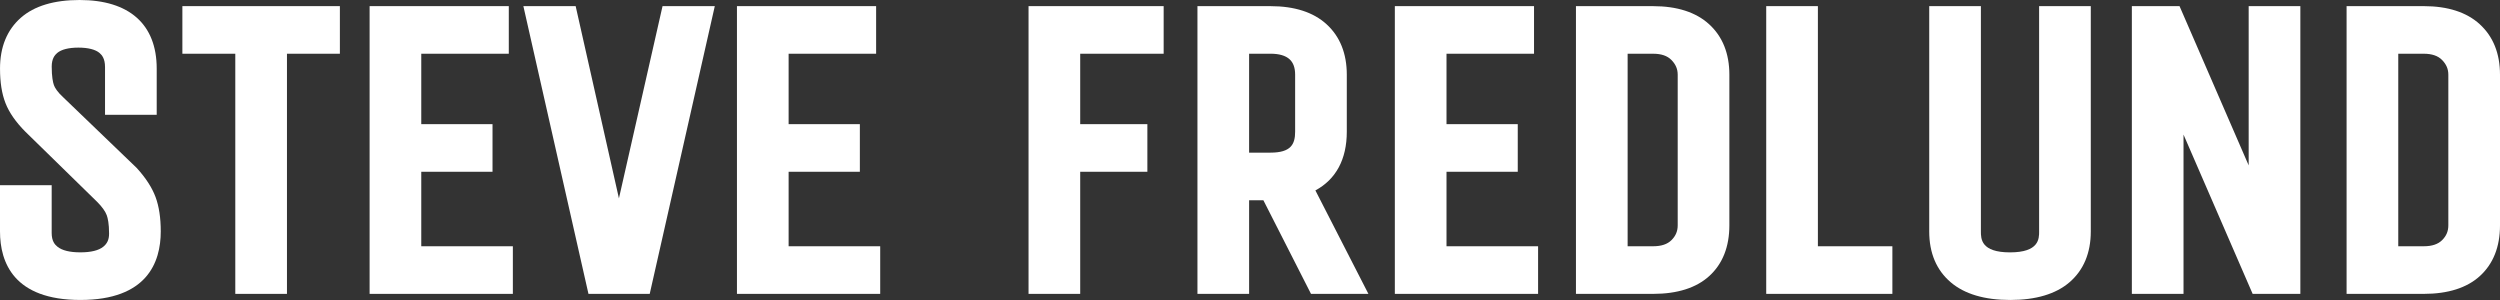 <svg xmlns="http://www.w3.org/2000/svg" id="Layer_2" data-name="Layer 2" viewBox="0 0 1573.64 188.82"><rect x="0" y="0" width="1573.64" height="188.82" fill="#333333" stroke="none"/><defs><style>      .cls-1 {        fill: #fff;      }    </style></defs><g id="Layer_2-2" data-name="Layer 2"><g id="Layer_2-2" data-name="Layer 2-2"><g id="Layer_1-2" data-name="Layer 1-2"><g><path class="cls-1" d="M86.26,105.92l-46.34-44.55c-3.97-3.63-5.44-6.25-5.99-7.8-.63-1.79-1.38-5.27-1.38-11.68,0-5.02,1.97-7.27,3.44-8.53,2.61-2.21,7.22-3.39,13.33-3.39s10.74,1.17,13.34,3.38c1.48,1.26,3.45,3.55,3.45,8.79v30.1h32.53v-29.07C98.64,15.33,81.4,0,50.09,0,33.99,0,21.55,3.76,13.12,11.17,4.42,18.82.01,29.59.01,43.16c0,8.69,1.13,15.8,3.44,21.74,2.33,5.96,6.54,12.02,12.58,18.06l45.04,44.02c3.11,3.1,5.23,6.04,6.12,8.49.67,1.84,1.47,5.33,1.47,11.58,0,3.69-1.13,6.24-3.67,8.27-2.92,2.34-7.77,3.52-14.4,3.52s-11.48-1.18-14.4-3.53c-1.71-1.36-3.66-3.57-3.66-8.64v-30.1H0v29.07c0,19.69,8.78,43.17,50.59,43.17s50.6-23.48,50.6-43.17c0-8.53-1.11-15.8-3.28-21.63-2.19-5.88-6.12-11.97-11.68-18.1h.03Z"></path><polygon class="cls-1" points="114.8 33.82 148.11 33.82 148.11 184.98 180.63 184.98 180.63 33.82 213.94 33.82 213.94 3.86 114.8 3.86 114.8 33.82"></polygon><polygon class="cls-1" points="265.17 108.12 310.02 108.12 310.02 78.15 265.17 78.15 265.17 33.82 320.26 33.82 320.26 3.86 232.65 3.86 232.65 184.98 322.82 184.98 322.82 155.01 265.17 155.01 265.17 108.12"></polygon><polygon class="cls-1" points="389.59 124.85 362.35 3.86 329.44 3.86 370.41 184.98 388.17 184.98 390.92 184.98 390.92 184.98 408.97 184.98 449.93 3.86 417.04 3.86 389.59 124.85"></polygon><polygon class="cls-1" points="496.4 108.12 541.24 108.12 541.24 78.15 496.4 78.15 496.4 33.82 551.48 33.82 551.48 3.86 463.88 3.86 463.88 184.98 554.05 184.98 554.05 155.01 496.4 155.01 496.4 108.12"></polygon><polygon class="cls-1" points="647.42 184.98 679.94 184.98 679.94 108.12 722.22 108.12 722.22 78.15 679.94 78.15 679.94 33.82 732.47 33.82 732.47 3.86 647.42 3.86 647.42 184.98"></polygon><path class="cls-1" d="M847.75,82.89v-35.86c0-13.36-4.29-24.05-12.75-31.77-8.28-7.56-20.14-11.39-35.28-11.39h-45.98v181.12h32.52v-58.92h8.99l29.97,58.92h36.14l-33.38-65.13c12.97-6.98,19.77-19.6,19.77-36.96h0ZM815.23,47.02v35.86c0,7.92-2.64,13.2-15.51,13.2h-13.46v-62.27h13.46c5.43,0,9.46,1.17,11.99,3.48,2.37,2.16,3.52,5.34,3.52,9.72h0Z"></path><polygon class="cls-1" points="910.51 108.12 955.36 108.12 955.36 78.15 910.51 78.15 910.51 33.82 965.6 33.82 965.6 3.86 877.99 3.86 877.99 184.98 968.16 184.98 968.16 155.01 910.51 155.01 910.51 108.12"></polygon><path class="cls-1" d="M1040.54,3.86h-48.55v181.12h48.55c15.31,0,27.22-3.79,35.4-11.26,8.37-7.64,12.62-18.37,12.62-31.9V47.03c0-13.36-4.29-24.05-12.75-31.77-8.28-7.56-20.14-11.39-35.28-11.39h.01ZM1056.04,47.02v94.79c0,3.7-1.24,6.66-3.89,9.32-2.61,2.61-6.4,3.88-11.61,3.88h-16.02V33.82h16.02c5.18,0,8.96,1.29,11.56,3.95,2.69,2.75,3.94,5.69,3.94,9.25Z"></path><polygon class="cls-1" points="1144.28 3.86 1111.76 3.86 1111.76 184.98 1191.17 184.98 1191.17 155.01 1144.28 155.01 1144.28 3.86"></polygon><path class="cls-1" d="M1283.54,145.66c0,4.61,0,13.2-18.33,13.2s-18.32-8.59-18.32-13.2V3.86h-32.53v141.8c0,13.63,4.57,24.42,13.59,32.07,8.66,7.36,21.23,11.09,37.39,11.09s28.7-3.74,37.29-11.12c8.91-7.66,13.43-18.45,13.43-32.05V3.85h-32.53v141.8h0Z"></path><polygon class="cls-1" points="1415.44 104.11 1371.92 3.86 1341.91 3.86 1341.91 184.98 1374.43 184.98 1374.43 84.72 1417.94 184.98 1447.97 184.98 1447.97 3.86 1415.44 3.86 1415.44 104.11"></polygon><path class="cls-1" d="M1560.9,15.25c-8.28-7.56-20.15-11.39-35.29-11.39h-48.54v181.12h48.54c15.31,0,27.22-3.79,35.4-11.26,8.38-7.65,12.63-18.38,12.63-31.9V47.03c0-13.36-4.29-24.05-12.75-31.77h.01ZM1541.12,47.02v94.79c0,3.71-1.24,6.67-3.87,9.31-2.62,2.62-6.42,3.89-11.63,3.89h-16.02V33.82h16.02c5.18,0,8.96,1.3,11.57,3.95,2.68,2.75,3.93,5.68,3.93,9.25Z"></path></g></g></g></g></svg>